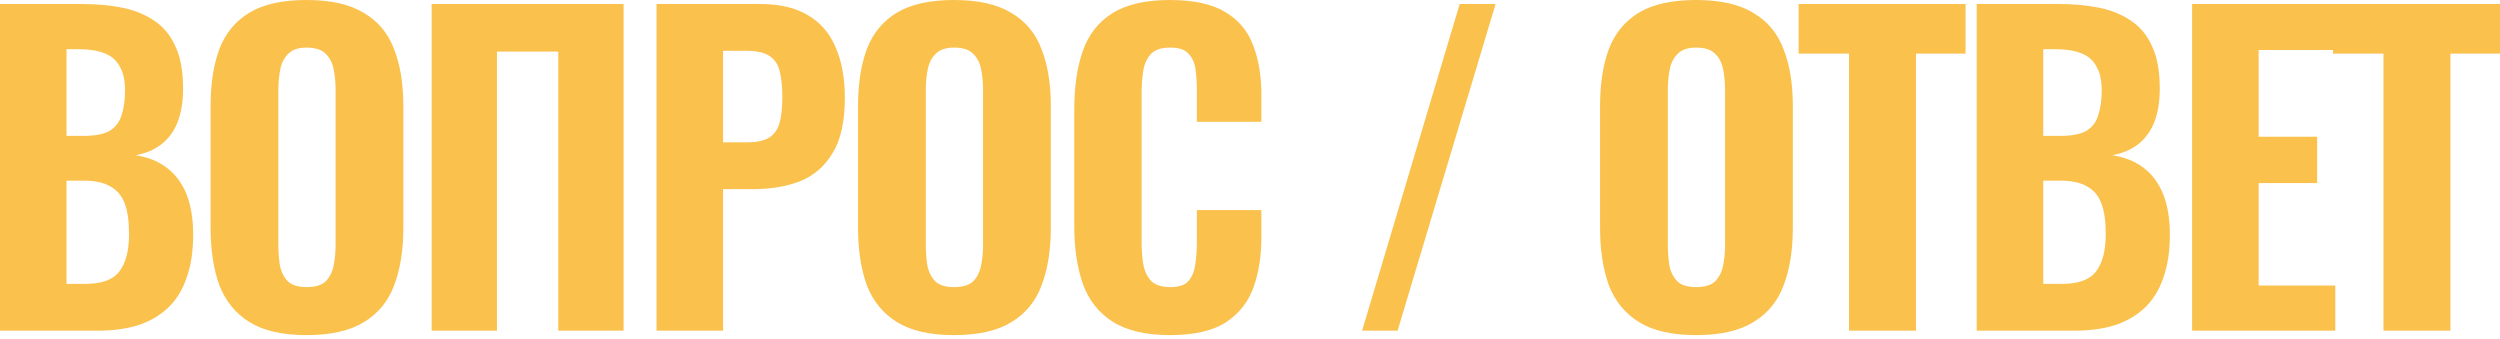 <?xml version="1.0" encoding="UTF-8"?> <svg xmlns="http://www.w3.org/2000/svg" width="354" height="48" viewBox="0 0 354 48" fill="none"><path d="M-3.36303e-05 46.823V0.571H11.706C13.723 0.571 15.589 0.742 17.302 1.085C19.015 1.427 20.518 2.037 21.813 2.912C23.145 3.788 24.154 5.006 24.839 6.567C25.562 8.089 25.924 10.088 25.924 12.562C25.924 14.428 25.658 16.026 25.125 17.359C24.592 18.653 23.83 19.681 22.841 20.442C21.851 21.204 20.633 21.718 19.186 21.984C20.975 22.25 22.479 22.86 23.697 23.811C24.915 24.763 25.829 26.019 26.438 27.58C27.047 29.141 27.352 31.025 27.352 33.233C27.352 35.555 27.047 37.573 26.438 39.286C25.867 40.999 25.011 42.407 23.868 43.511C22.726 44.615 21.318 45.453 19.643 46.024C17.968 46.557 16.026 46.823 13.819 46.823H-3.36303e-05ZM9.422 40.2H12.048C14.409 40.2 16.026 39.609 16.902 38.429C17.816 37.249 18.273 35.479 18.273 33.119C18.273 31.292 18.063 29.845 17.644 28.779C17.226 27.675 16.54 26.876 15.589 26.381C14.675 25.848 13.438 25.581 11.877 25.581H9.422V40.2ZM9.422 19.243H11.763C13.4 19.243 14.637 19.015 15.475 18.558C16.312 18.063 16.883 17.34 17.188 16.388C17.53 15.398 17.701 14.199 17.701 12.791C17.701 11.382 17.454 10.259 16.959 9.422C16.502 8.546 15.779 7.918 14.789 7.537C13.838 7.157 12.619 6.966 11.135 6.966H9.422V19.243ZM43.41 47.451C40.022 47.451 37.338 46.842 35.358 45.624C33.379 44.406 31.951 42.674 31.076 40.428C30.238 38.144 29.82 35.422 29.82 32.262V15.018C29.82 11.858 30.238 9.155 31.076 6.909C31.951 4.663 33.379 2.95 35.358 1.77C37.338 0.59 40.022 -6.08259e-05 43.41 -6.08259e-05C46.836 -6.08259e-05 49.539 0.609 51.518 1.827C53.536 3.007 54.963 4.72 55.801 6.966C56.676 9.174 57.114 11.858 57.114 15.018V32.262C57.114 35.422 56.676 38.144 55.801 40.428C54.963 42.674 53.536 44.406 51.518 45.624C49.539 46.842 46.836 47.451 43.41 47.451ZM43.41 40.656C44.628 40.656 45.522 40.39 46.093 39.857C46.664 39.286 47.045 38.544 47.236 37.63C47.426 36.678 47.521 35.669 47.521 34.603V12.734C47.521 11.668 47.426 10.678 47.236 9.764C47.045 8.851 46.664 8.127 46.093 7.594C45.522 7.023 44.628 6.738 43.41 6.738C42.268 6.738 41.411 7.023 40.84 7.594C40.269 8.127 39.888 8.851 39.698 9.764C39.508 10.678 39.413 11.668 39.413 12.734V34.603C39.413 35.669 39.489 36.678 39.641 37.63C39.831 38.544 40.212 39.286 40.783 39.857C41.354 40.39 42.23 40.656 43.41 40.656ZM61.121 46.823V0.571H88.301V46.823H79.051V7.309H70.371V46.823H61.121ZM92.964 46.823V0.571H107.639C110.418 0.571 112.683 1.104 114.434 2.17C116.185 3.198 117.48 4.701 118.317 6.681C119.193 8.66 119.63 11.059 119.63 13.876C119.63 17.188 119.059 19.776 117.917 21.641C116.813 23.507 115.291 24.839 113.349 25.639C111.408 26.4 109.181 26.781 106.668 26.781H102.386V46.823H92.964ZM102.386 20.157H105.698C107.068 20.157 108.115 19.947 108.838 19.529C109.6 19.072 110.114 18.368 110.38 17.416C110.646 16.464 110.78 15.246 110.78 13.761C110.78 12.353 110.666 11.173 110.437 10.221C110.247 9.269 109.79 8.527 109.067 7.994C108.343 7.461 107.201 7.195 105.641 7.195H102.386V20.157ZM135.091 47.451C131.703 47.451 129.019 46.842 127.04 45.624C125.06 44.406 123.633 42.674 122.757 40.428C121.92 38.144 121.501 35.422 121.501 32.262V15.018C121.501 11.858 121.92 9.155 122.757 6.909C123.633 4.663 125.06 2.95 127.04 1.77C129.019 0.59 131.703 -6.08259e-05 135.091 -6.08259e-05C138.517 -6.08259e-05 141.22 0.609 143.2 1.827C145.217 3.007 146.645 4.72 147.482 6.966C148.358 9.174 148.796 11.858 148.796 15.018V32.262C148.796 35.422 148.358 38.144 147.482 40.428C146.645 42.674 145.217 44.406 143.2 45.624C141.22 46.842 138.517 47.451 135.091 47.451ZM135.091 40.656C136.309 40.656 137.204 40.39 137.775 39.857C138.346 39.286 138.727 38.544 138.917 37.63C139.107 36.678 139.202 35.669 139.202 34.603V12.734C139.202 11.668 139.107 10.678 138.917 9.764C138.727 8.851 138.346 8.127 137.775 7.594C137.204 7.023 136.309 6.738 135.091 6.738C133.949 6.738 133.093 7.023 132.522 7.594C131.951 8.127 131.57 8.851 131.38 9.764C131.189 10.678 131.094 11.668 131.094 12.734V34.603C131.094 35.669 131.17 36.678 131.322 37.63C131.513 38.544 131.893 39.286 132.464 39.857C133.036 40.39 133.911 40.656 135.091 40.656ZM165.65 47.451C162.224 47.451 159.502 46.804 157.485 45.51C155.505 44.216 154.116 42.426 153.316 40.142C152.517 37.82 152.117 35.136 152.117 32.091V15.475C152.117 12.277 152.517 9.536 153.316 7.252C154.116 4.93 155.505 3.141 157.485 1.884C159.502 0.628 162.224 -6.08259e-05 165.65 -6.08259e-05C168.962 -6.08259e-05 171.551 0.552 173.416 1.656C175.32 2.76 176.652 4.321 177.413 6.338C178.213 8.356 178.612 10.697 178.612 13.362V17.245H169.476V12.905C169.476 11.839 169.419 10.849 169.305 9.936C169.191 8.984 168.867 8.223 168.334 7.652C167.839 7.042 166.964 6.738 165.707 6.738C164.451 6.738 163.538 7.042 162.967 7.652C162.396 8.261 162.034 9.06 161.882 10.05C161.729 11.002 161.653 12.067 161.653 13.248V34.261C161.653 35.555 161.748 36.697 161.939 37.687C162.167 38.639 162.567 39.381 163.138 39.914C163.747 40.409 164.603 40.656 165.707 40.656C166.926 40.656 167.782 40.371 168.277 39.8C168.81 39.191 169.134 38.391 169.248 37.401C169.4 36.412 169.476 35.365 169.476 34.261V29.75H178.612V33.576C178.612 36.279 178.232 38.677 177.47 40.77C176.709 42.826 175.396 44.463 173.53 45.681C171.665 46.861 169.038 47.451 165.65 47.451ZM192.873 46.823L206.691 0.571H211.773L197.898 46.823H192.873ZM240.16 47.451C236.772 47.451 234.089 46.842 232.109 45.624C230.129 44.406 228.702 42.674 227.826 40.428C226.989 38.144 226.57 35.422 226.57 32.262V15.018C226.57 11.858 226.989 9.155 227.826 6.909C228.702 4.663 230.129 2.95 232.109 1.77C234.089 0.59 236.772 -6.08259e-05 240.16 -6.08259e-05C243.586 -6.08259e-05 246.289 0.609 248.269 1.827C250.286 3.007 251.714 4.72 252.551 6.966C253.427 9.174 253.865 11.858 253.865 15.018V32.262C253.865 35.422 253.427 38.144 252.551 40.428C251.714 42.674 250.286 44.406 248.269 45.624C246.289 46.842 243.586 47.451 240.16 47.451ZM240.16 40.656C241.378 40.656 242.273 40.39 242.844 39.857C243.415 39.286 243.796 38.544 243.986 37.63C244.176 36.678 244.272 35.669 244.272 34.603V12.734C244.272 11.668 244.176 10.678 243.986 9.764C243.796 8.851 243.415 8.127 242.844 7.594C242.273 7.023 241.378 6.738 240.16 6.738C239.018 6.738 238.162 7.023 237.591 7.594C237.02 8.127 236.639 8.851 236.449 9.764C236.258 10.678 236.163 11.668 236.163 12.734V34.603C236.163 35.669 236.239 36.678 236.392 37.63C236.582 38.544 236.963 39.286 237.534 39.857C238.105 40.39 238.98 40.656 240.16 40.656ZM261.821 46.823V7.594H254.683V0.571H278.323V7.594H271.3V46.823H261.821ZM279.9 46.823V0.571H291.606C293.624 0.571 295.489 0.742 297.202 1.085C298.915 1.427 300.419 2.037 301.713 2.912C303.045 3.788 304.054 5.006 304.74 6.567C305.463 8.089 305.824 10.088 305.824 12.562C305.824 14.428 305.558 16.026 305.025 17.359C304.492 18.653 303.731 19.681 302.741 20.442C301.751 21.204 300.533 21.718 299.086 21.984C300.876 22.25 302.379 22.86 303.597 23.811C304.816 24.763 305.729 26.019 306.338 27.58C306.947 29.141 307.252 31.025 307.252 33.233C307.252 35.555 306.947 37.573 306.338 39.286C305.767 40.999 304.911 42.407 303.769 43.511C302.627 44.615 301.218 45.453 299.543 46.024C297.868 46.557 295.927 46.823 293.719 46.823H279.9ZM289.322 40.2H291.949C294.309 40.2 295.927 39.609 296.802 38.429C297.716 37.249 298.173 35.479 298.173 33.119C298.173 31.292 297.963 29.845 297.545 28.779C297.126 27.675 296.441 26.876 295.489 26.381C294.575 25.848 293.338 25.581 291.777 25.581H289.322V40.2ZM289.322 19.243H291.663C293.3 19.243 294.537 19.015 295.375 18.558C296.212 18.063 296.783 17.34 297.088 16.388C297.43 15.398 297.602 14.199 297.602 12.791C297.602 11.382 297.354 10.259 296.859 9.422C296.403 8.546 295.679 7.918 294.69 7.537C293.738 7.157 292.52 6.966 291.035 6.966H289.322V19.243ZM310.405 46.823V0.571H330.562V7.081H319.827V19.357H328.107V25.924H319.827V40.428H330.676V46.823H310.405ZM337.498 46.823V7.594H330.361V0.571H354.001V7.594H346.977V46.823H337.498Z" fill="#FAC14D"></path></svg> 